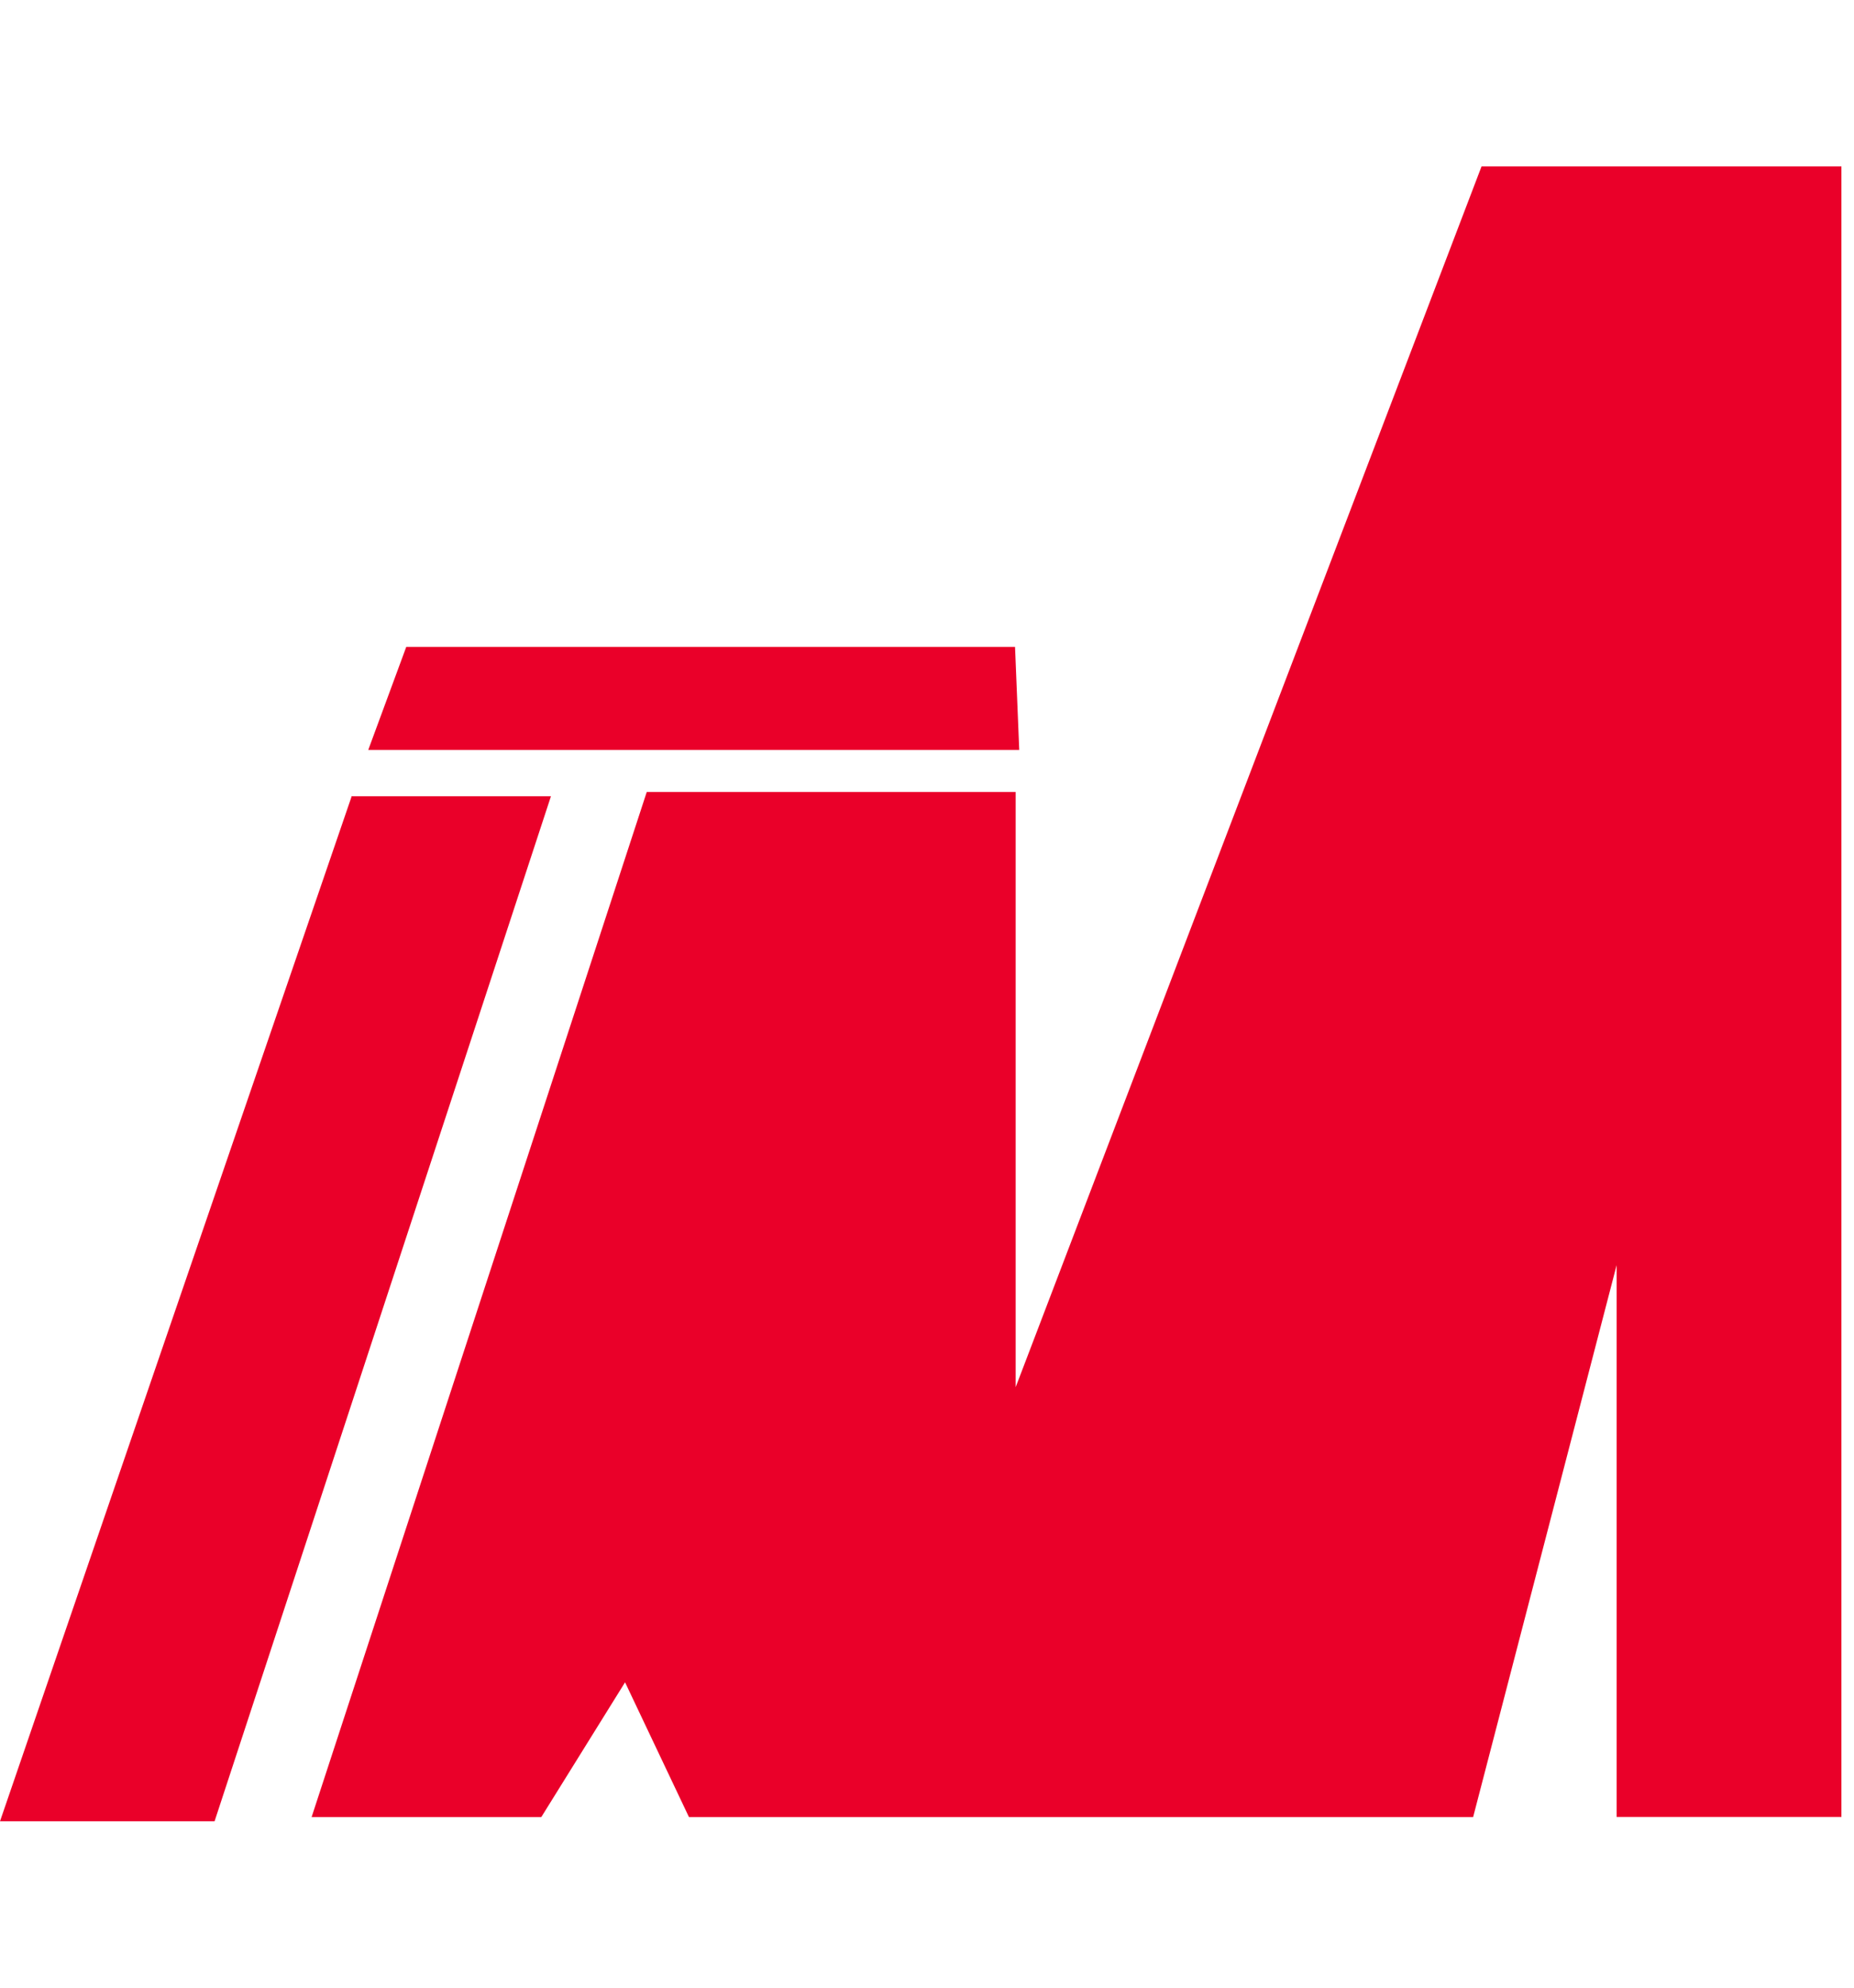 <?xml version="1.0" encoding="UTF-8"?>
<svg xmlns="http://www.w3.org/2000/svg" width="56" height="60" viewBox="0 0 56 60" fill="none">
  <path d="m44.75 5.023-14.072 36.85V23.907H19.535L9.412 54.85h6.938l2.53-4.068 1.93 4.068h23.686L48.83 38.19v16.657h6.79V5.023H44.735h.018-.001zM10.616 24.055 0 54.977h6.481l10.16-30.94h-6.027v.018zm20.063-4.528H12.271l-1.148 3.11h19.663l-.127-3.11h.019z" fill="#EA0029"></path>
</svg>
